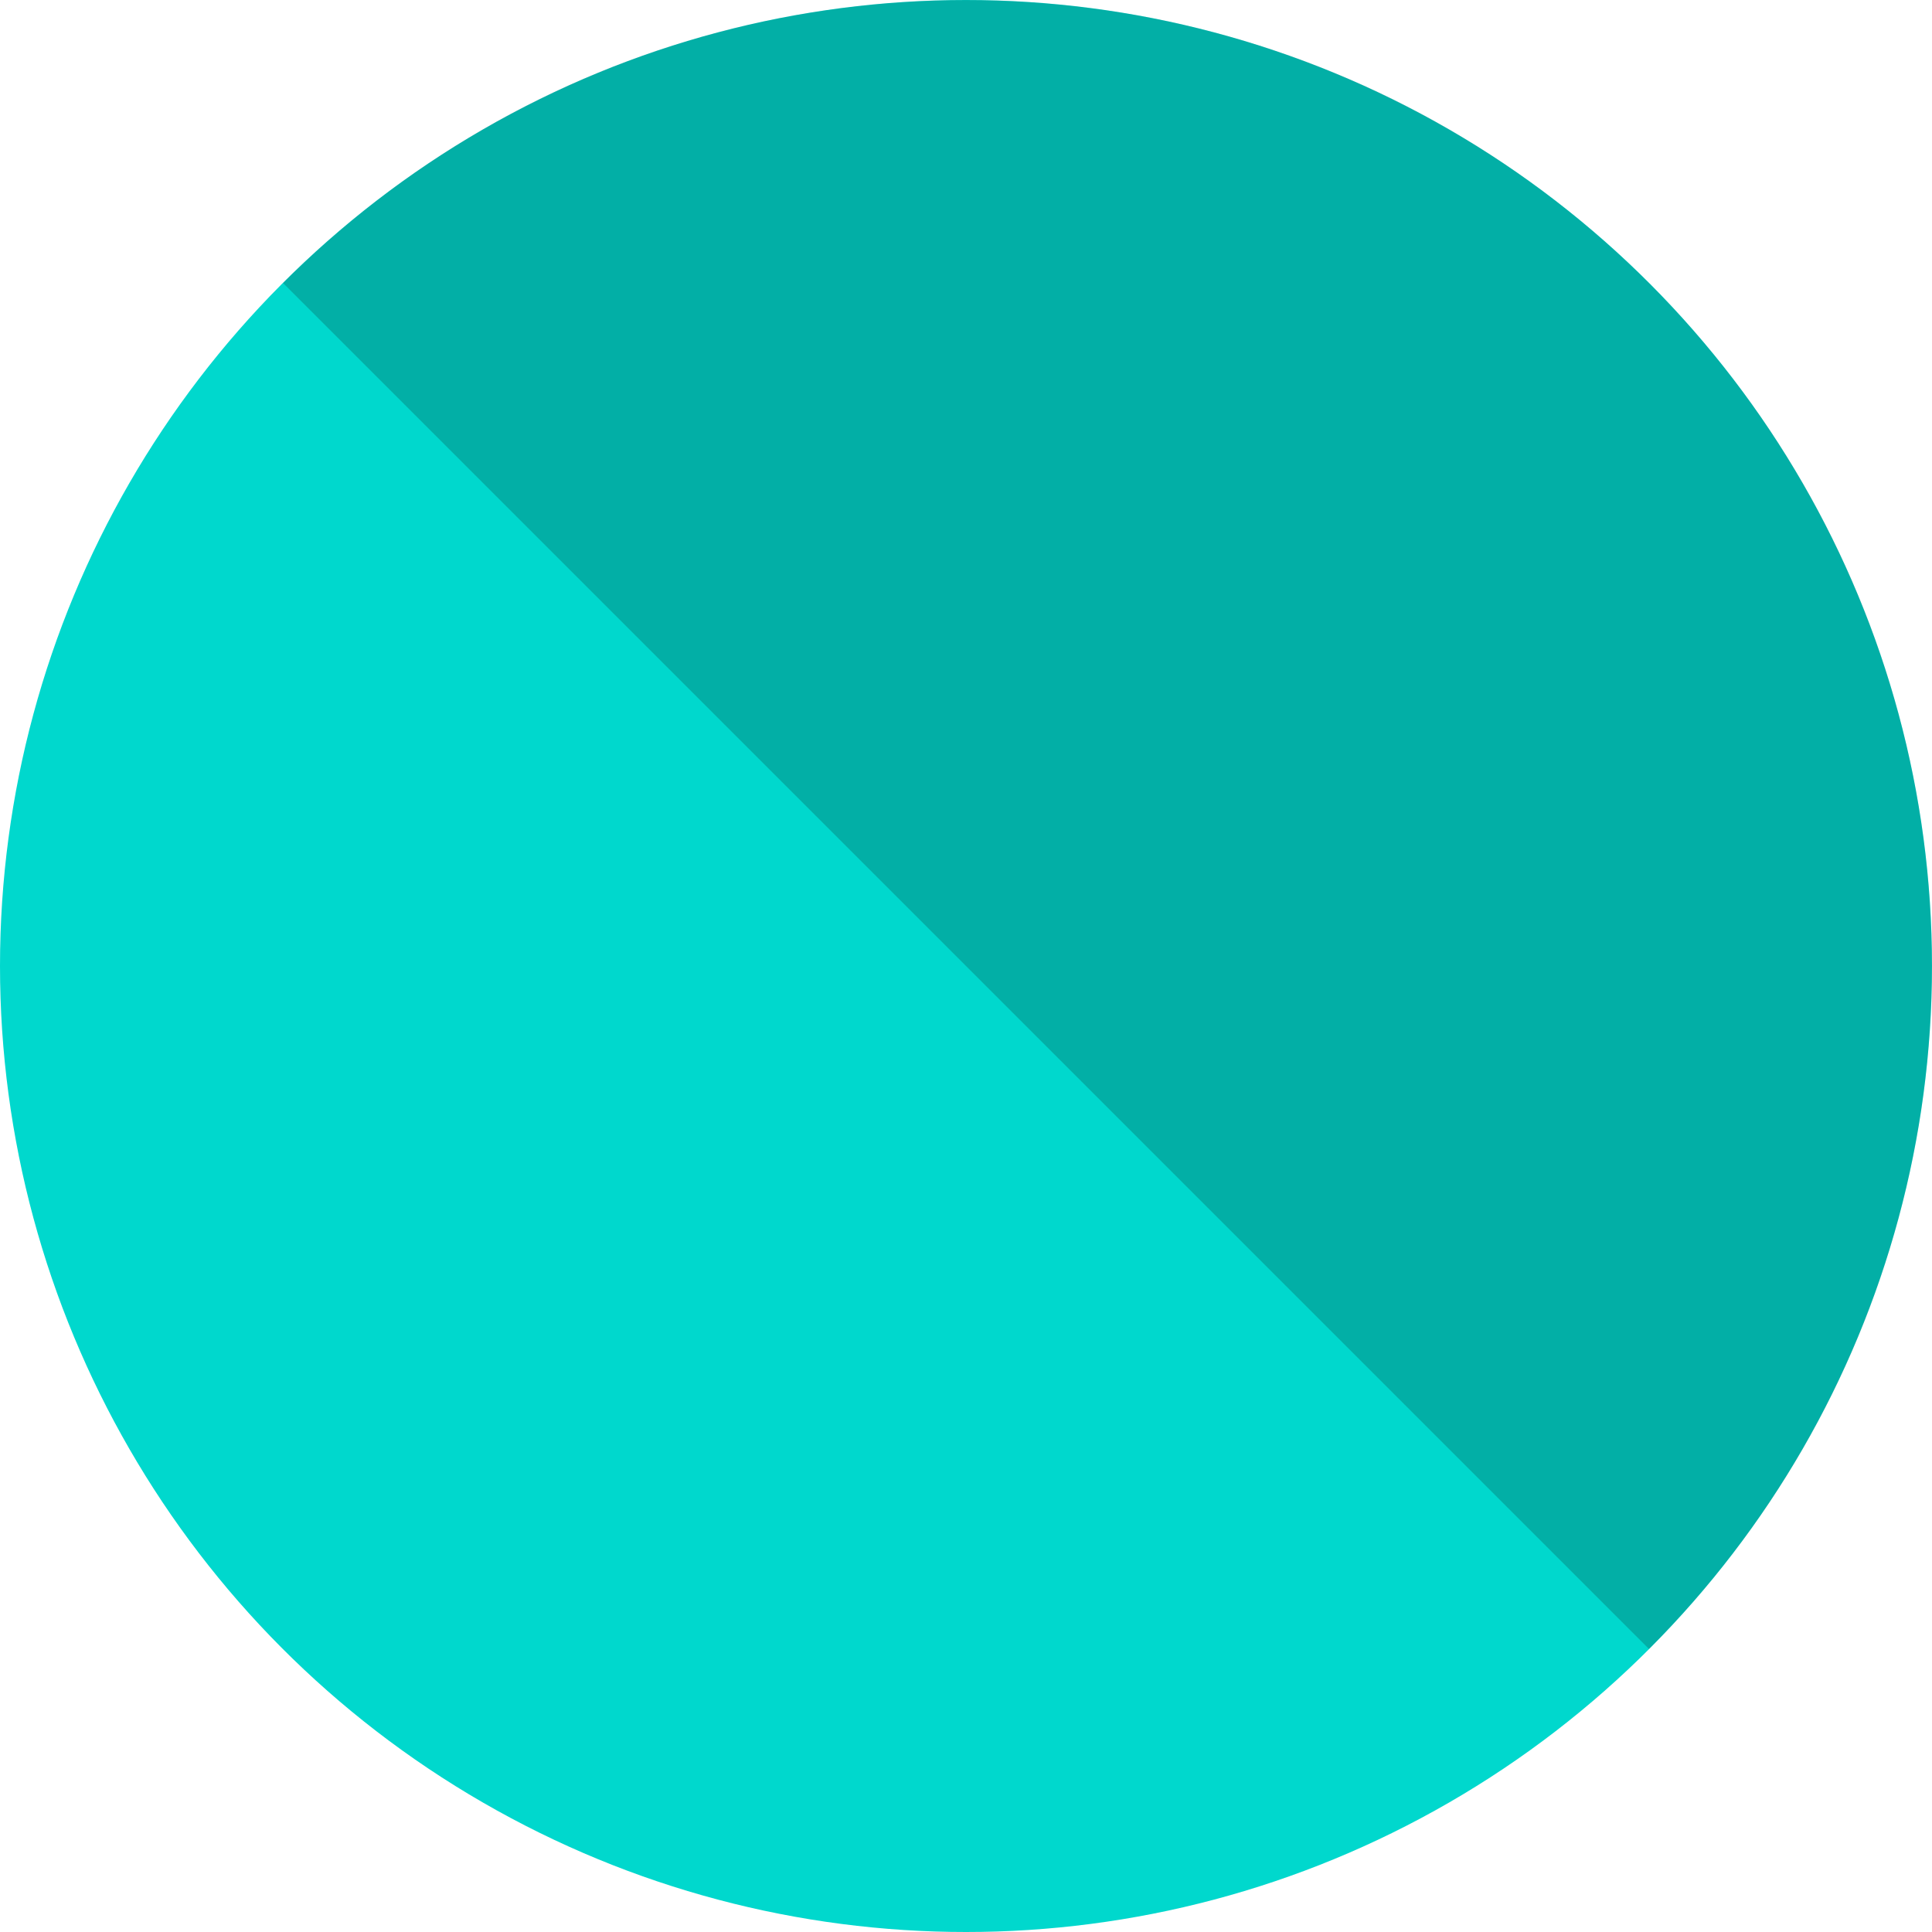 <?xml version="1.0" encoding="UTF-8"?>
<svg xmlns="http://www.w3.org/2000/svg" viewBox="0 0 40 40">
  <defs>
    <style>
      .cls-1 {
        fill: #00d8cd;
      }

      .cls-2 {
        fill: #0a0a0a;
        mix-blend-mode: color-burn;
        opacity: .2;
      }

      .cls-3 {
        isolation: isolate;
      }
    </style>
  </defs>
  <g class="cls-3">
    <g>
      <g>
        <circle class="cls-1" cx="20" cy="20" r="20"/>
        <path class="cls-2" d="M34.14,34.14c7.81-7.81,7.81-20.47,0-28.28s-20.47-7.81-28.28,0l28.28,28.28Z"/>
      </g>
    </g>
  </g>
</svg>
